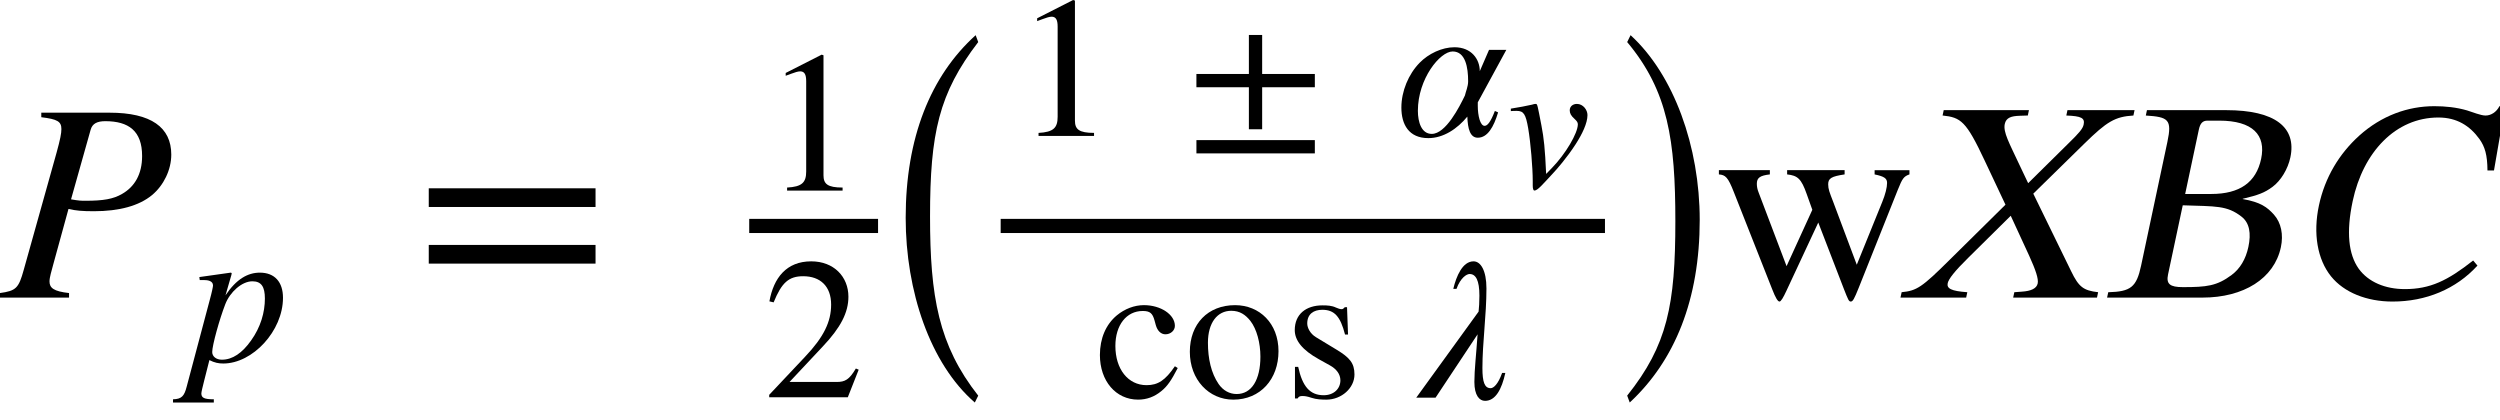 <?xml version="1.0" encoding="UTF-8" standalone="no"?>
<svg
   xmlns:svgmath="http://www.grigoriev.ru/svgmath"
   xmlns:dc="http://purl.org/dc/elements/1.1/"
   xmlns:cc="http://creativecommons.org/ns#"
   xmlns:rdf="http://www.w3.org/1999/02/22-rdf-syntax-ns#"
   xmlns:svg="http://www.w3.org/2000/svg"
   xmlns="http://www.w3.org/2000/svg"
   xmlns:sodipodi="http://sodipodi.sourceforge.net/DTD/sodipodi-0.dtd"
   xmlns:inkscape="http://www.inkscape.org/namespaces/inkscape"
   height="28.461pt"
   width="169.519pt"
   viewBox="0 -20.179 169.519 28.461"
   id="svg2"
   version="1.1"
   inkscape:version="0.48.2 r9819"
   sodipodi:docname="is.1893.1984_076_01.svg">
  <defs
     id="defs74" />
  <sodipodi:namedview
     pagecolor="#ffffff"
     bordercolor="#666666"
     borderopacity="1"
     objecttolerance="10"
     gridtolerance="10"
     guidetolerance="10"
     inkscape:pageopacity="0"
     inkscape:pageshadow="2"
     inkscape:window-width="996"
     inkscape:window-height="626"
     id="namedview72"
     showgrid="false"
     inkscape:zoom="1.3780129"
     inkscape:cx="105.94966"
     inkscape:cy="17.78838"
     inkscape:window-x="65"
     inkscape:window-y="24"
     inkscape:window-maximized="0"
     inkscape:current-layer="svg2" />
  <g
     style="font-size:19.2px;font-style:italic;text-anchor:middle;fill:#000000;font-family:STIXGeneral"
     id="text6">
    <path
       d="m 2.8,-12.538 0,0.307 c 1.094,0.134 1.363,0.288 1.363,0.806 0,0.288 -0.077,0.691 -0.326,1.594 l -2.227,7.949 c -0.346,1.248 -0.518,1.421 -1.613,1.574 l 0,0.307 4.685,0 0,-0.307 C 3.645,-0.422 3.357,-0.653 3.357,-1.094 c 0,-0.288 0.134,-0.691 0.269,-1.21 l 1.018,-3.706 c 0.499,0.115 0.922,0.154 1.728,0.154 1.709,0 3.053,-0.365 3.936,-1.094 0.787,-0.653 1.306,-1.709 1.306,-2.746 0,-1.843 -1.363,-2.842 -4.186,-2.842 l -4.627,0 m 3.341,1.171 c 0.115,-0.442 0.461,-0.595 0.998,-0.595 1.574,0 2.496,0.653 2.496,2.362 0,1.248 -0.518,2.093 -1.363,2.573 -0.595,0.346 -1.267,0.461 -2.458,0.461 -0.346,0 -0.442,-1e-7 -0.998,-0.096 l 1.325,-4.704"
       style="font-size:19.2px;font-style:italic;text-anchor:middle;fill:#000000;font-family:STIXGeneral"
       id="path3181" />
  </g>
  <g
     transform="translate(11.731, 4.32)"
     id="g8">
    <g
       style="font-size:13.632px;font-style:italic;text-anchor:middle;fill:#000000;font-family:STIXGeneral"
       id="text10">
      <path
         d="m 3.954,-5.834 c 0.014,-0.055 0.027,-0.123 0.027,-0.123 0,-0.027 -0.027,-0.055 -0.068,-0.055 l -2.127,0.3 0.027,0.204 0.3,0 c 0.218,0 0.6,0.041 0.6,0.368 0,0.068 -0.068,0.423 -0.218,0.968 L 0.928,1.718 C 0.764,2.358 0.587,2.563 6.3902289e-4,2.576 l 0,0.218 2.767,0 0,-0.218 c -0.641,0 -0.845,-0.095 -0.845,-0.395 0,-0.191 0.314,-1.309 0.545,-2.263 0.341,0.177 0.627,0.232 0.941,0.232 1.99,0 4.049,-2.208 4.049,-4.458 0,-1.063 -0.559,-1.704 -1.568,-1.704 -0.818,0 -1.595,0.436 -2.331,1.54 l 0.395,-1.363 m 2.277,1.568 c 0,0.954 -0.286,1.949 -0.941,2.863 -0.6,0.845 -1.254,1.295 -1.977,1.295 -0.382,0 -0.654,-0.218 -0.654,-0.518 0,-0.463 0.491,-2.222 0.886,-3.244 0.314,-0.818 1.118,-1.554 1.84,-1.554 0.613,0 0.845,0.382 0.845,1.159"
         style="font-size:13.632px;font-style:italic;text-anchor:middle;fill:#000000;font-family:STIXGeneral"
         id="path3184" />
    </g>
  </g>
  <g
     transform="translate(28.157, -4.858)"
     id="g12">
    <g
       style="font-size:19.2px;text-anchor:middle;fill:#000000;font-family:STIXGeneral"
       id="text14">
      <path
         d="m 12.225,-1.286 0,-1.267 -11.309,0 0,1.267 11.309,0 m 0,3.84 0,-1.267 -11.309,0 0,1.267 11.309,0"
         style="font-size:19.2px;text-anchor:middle;fill:#000000;font-family:STIXGeneral"
         id="path3187" />
    </g>
  </g>
  <g
     transform="translate(50.803, -4.858)"
     id="g16">
    <g
       transform="translate(0.96, -2.4)"
       id="g18">
      <g
         style="font-size:13.632px;text-anchor:middle;fill:#000000;font-family:STIXGeneral"
         id="text20">
        <path
           d="m 5.371,0 0,-0.204 c -1.022,0 -1.295,-0.245 -1.295,-0.832 l 0,-8.138 -0.123,-0.041 -2.44,1.241 0,0.191 0.368,-0.136 c 0.245,-0.095 0.477,-0.164 0.613,-0.164 0.286,0 0.409,0.204 0.409,0.668 l 0,6.121 c 0,0.75 -0.286,1.036 -1.295,1.091 l 0,0.204 3.762,0"
           style="font-size:13.632px;text-anchor:middle;fill:#000000;font-family:STIXGeneral"
           id="path3190" />
      </g>
    </g>
    <g
       transform="translate(0.96, 11.615)"
       id="g22">
      <g
         style="font-size:13.632px;text-anchor:middle;fill:#000000;font-family:STIXGeneral"
         id="text24">
        <path
           d="M 6.462,-1.868 6.271,-1.949 c -0.45,0.763 -0.736,0.913 -1.309,0.913 l -3.19,0 2.249,-2.399 C 5.235,-4.717 5.766,-5.739 5.766,-6.816 c 0,-1.35 -0.982,-2.399 -2.522,-2.399 -1.677,0 -2.549,1.118 -2.835,2.713 l 0.286,0.068 c 0.545,-1.336 1.022,-1.772 2.004,-1.772 1.159,0 1.895,0.682 1.895,1.922 0,1.159 -0.491,2.195 -1.772,3.544 L 0.395,-0.164 0.395,0 5.725,0 6.462,-1.868"
           style="font-size:13.632px;text-anchor:middle;fill:#000000;font-family:STIXGeneral"
           id="path3193" />
      </g>
    </g>
    <path
       style="fill:none;stroke:#000000;stroke-width:0.96;stroke-linecap:butt"
       d="M 0,0 8.736,0"
       id="line26" />
  </g>
  <g
     transform="translate(60.499, -4.858)"
     id="g28">
    <g
       transform="scale(0.658, 1)"
       style="font-size:29.2px;text-anchor:middle;fill:#000000;font-family:STIXGeneral"
       id="text30">
      <path
         d="M 8.862,11.505 C 4.774,8.088 3.898,4.789 3.898,-0.642 c 0,-5.636 0.905,-8.351 4.964,-11.826 l -0.263,-0.467 c -4.672,2.774 -7.212,6.979 -7.212,12.381 0,4.964 2.511,9.899 7.125,12.527 l 0.35,-0.467"
         style="font-size:29.2px;text-anchor:middle;fill:#000000;font-family:STIXGeneral"
         id="path3197" />
    </g>
    <g
       transform="translate(7.354, 0)"
       id="g32">
      <g
         transform="translate(0.96, -6.106)"
         id="g34">
        <g
           style="font-size:13.632px;text-anchor:middle;fill:#000000;font-family:STIXGeneral"
           id="text36">
          <path
             d="m 5.371,0 0,-0.204 c -1.022,0 -1.295,-0.245 -1.295,-0.832 l 0,-8.138 -0.123,-0.041 -2.44,1.241 0,0.191 0.368,-0.136 c 0.245,-0.095 0.477,-0.164 0.613,-0.164 0.286,0 0.409,0.204 0.409,0.668 l 0,6.121 c 0,0.75 -0.286,1.036 -1.295,1.091 l 0,0.204 3.762,0"
             style="font-size:13.632px;text-anchor:middle;fill:#000000;font-family:STIXGeneral"
             id="path3200" />
        </g>
        <g
           transform="translate(11.663, -3.449)"
           id="g38">
          <g
             style="font-size:13.632px;text-anchor:middle;fill:#000000;font-family:STIXGeneral"
             id="text40">
            <path
               d="m 8.68,0.15 0,-0.9 -3.572,0 0,-2.645 -0.9,0 0,2.645 -3.558,0 0,0.9 3.558,0 0,2.849 0.9,0 0,-2.849 3.572,0 m 0,4.485 0,-0.9 -8.029,0 0,0.9 8.029,0"
               style="font-size:13.632px;text-anchor:middle;fill:#000000;font-family:STIXGeneral"
               id="path3203" />
          </g>
        </g>
        <g
           transform="translate(25.848, 0)"
           id="g42">
          <g
             style="font-size:13.632px;font-style:italic;text-anchor:middle;fill:#000000;font-family:STIXGeneral"
             id="text44">
            <path
               d="m 7.479,-5.834 -1.172,0 -0.627,1.445 c 0,-0.804 -0.559,-1.622 -1.718,-1.622 -0.845,0 -1.759,0.436 -2.358,1.05 -0.763,0.777 -1.241,1.936 -1.241,3.04 0,1.145 0.504,2.072 1.827,2.072 1.022,0 1.963,-0.627 2.645,-1.459 0.027,0.832 0.191,1.431 0.709,1.431 0.654,0 1.077,-0.709 1.377,-1.718 L 6.702,-1.69 C 6.416,-0.941 6.198,-0.682 6.007,-0.682 c -0.3,0 -0.463,-0.695 -0.463,-1.35 l 0,-0.245 1.936,-3.558 m -2.59,2.127 c 0,0.368 -0.164,0.709 -0.218,0.968 -0.368,0.763 -1.295,2.604 -2.249,2.604 -0.695,0 -0.941,-0.791 -0.941,-1.568 0,-2.167 1.5,-4.021 2.358,-4.021 0.872,0 1.05,1.091 1.05,2.018"
               style="font-size:13.632px;font-style:italic;text-anchor:middle;fill:#000000;font-family:STIXGeneral"
               id="path3206" />
          </g>
          <g
             transform="translate(7.525, 3.476)"
             id="g46">
            <g
               style="font-size:12.8px;font-style:italic;text-anchor:middle;fill:#000000;font-family:STIXGeneral"
               id="text48">
              <path
                 d="m 2.654,-0.896 c -0.077,-1.728 -0.154,-2.432 -0.32,-3.29 -0.269,-1.382 -0.269,-1.459 -0.384,-1.459 -0.064,0 -0.154,0.013 -0.256,0.051 -0.41,0.09 -0.858,0.179 -1.434,0.269 l 0,0.166 c 0.141,-0.013 0.269,-0.013 0.397,-0.013 0.474,0 0.614,0.218 0.781,1.19 0.166,0.973 0.307,2.675 0.307,3.558 l 0,0.307 c 0,0.218 0.038,0.346 0.115,0.346 0.218,0 0.563,-0.422 1.267,-1.178 C 3.358,-1.19 4.075,-2.01 4.651,-2.906 c 0.448,-0.691 0.806,-1.434 0.806,-1.984 0,-0.346 -0.294,-0.755 -0.717,-0.755 -0.269,0 -0.486,0.166 -0.486,0.435 0,0.205 0.09,0.371 0.32,0.576 0.166,0.154 0.23,0.243 0.23,0.371 0,0.602 -0.832,2.01 -1.754,2.957 l -0.397,0.41"
                 style="font-size:12.8px;font-style:italic;text-anchor:middle;fill:#000000;font-family:STIXGeneral"
                 id="path3209" />
            </g>
          </g>
        </g>
      </g>
      <g
         transform="translate(6.381, 11.642)"
         id="g50">
        <g
           style="font-size:13.632px;text-anchor:middle;fill:#000000;font-family:STIXGeneral"
           id="text52">
          <path
             d="m 5.432,-2.127 c -0.654,0.954 -1.145,1.281 -1.922,1.281 -1.254,0 -2.113,-1.091 -2.113,-2.658 0,-1.418 0.75,-2.372 1.854,-2.372 0.491,0 0.668,0.15 0.804,0.654 l 0.082,0.3 c 0.109,0.395 0.354,0.627 0.654,0.627 0.354,0 0.641,-0.259 0.641,-0.573 0,-0.763 -0.954,-1.404 -2.099,-1.404 -0.641,0 -1.295,0.245 -1.84,0.695 -0.736,0.613 -1.145,1.554 -1.145,2.686 0,1.759 1.077,3.026 2.59,3.026 0.586,0 1.104,-0.191 1.568,-0.573 0.409,-0.327 0.682,-0.722 1.118,-1.568 l -0.191,-0.123"
             style="font-size:13.632px;text-anchor:middle;fill:#000000;font-family:STIXGeneral"
             id="path3212" />
          <path
             d="m 12.458,-3.149 c 0,-1.881 -1.281,-3.122 -2.945,-3.122 -1.84,0 -3.067,1.268 -3.067,3.163 0,1.895 1.295,3.244 2.945,3.244 1.84,0 3.067,-1.39 3.067,-3.285 m -1.227,0.368 c 0,1.581 -0.6,2.536 -1.609,2.536 -0.491,0 -0.927,-0.245 -1.227,-0.682 -0.504,-0.736 -0.722,-1.718 -0.722,-2.795 0,-1.363 0.641,-2.167 1.581,-2.167 0.586,0 0.968,0.273 1.295,0.682 0.436,0.559 0.682,1.5 0.682,2.426"
             style="font-size:13.632px;text-anchor:middle;fill:#000000;font-family:STIXGeneral"
             id="path3214" />
          <path
             d="m 14.993,-4.103 c -0.382,-0.232 -0.586,-0.627 -0.586,-0.927 0,-0.641 0.436,-0.927 1.022,-0.927 0.818,0 1.227,0.45 1.54,1.677 l 0.204,0 -0.068,-1.854 -0.15,0 c -0.109,0.123 -0.164,0.136 -0.218,0.136 -0.095,0 -0.232,-0.041 -0.382,-0.109 -0.286,-0.136 -0.586,-0.15 -0.913,-0.15 -1.118,0 -1.881,0.6 -1.881,1.677 0,0.695 0.504,1.35 1.636,1.977 l 0.736,0.409 c 0.45,0.245 0.722,0.6 0.722,1.022 0,0.559 -0.436,1.009 -1.131,1.009 -0.941,0 -1.445,-0.6 -1.731,-1.922 l -0.218,0 0,2.14 0.177,0 c 0.082,-0.136 0.164,-0.164 0.327,-0.164 0.15,0 0.3,0.014 0.627,0.123 0.314,0.109 0.709,0.123 0.995,0.123 1.036,0 1.908,-0.791 1.908,-1.704 0,-0.777 -0.327,-1.145 -1.2,-1.677 l -1.418,-0.859"
             style="font-size:13.632px;text-anchor:middle;fill:#000000;font-family:STIXGeneral"
             id="path3216" />
        </g>
        <g
           transform="translate(18.171, -3.449)"
           id="g54">
          <g
             style="font-size:13.632px;text-anchor:middle;fill:#000000;font-family:STIXGeneral"
             id="text56" />
        </g>
        <g
           transform="translate(21.807, 0)"
           id="g58">
          <g
             style="font-size:13.632px;font-style:italic;text-anchor:middle;fill:#000000;font-family:STIXGeneral"
             id="text60">
            <path
               d="m 5.814,-1.677 c -0.273,0.777 -0.586,1.036 -0.777,1.036 -0.409,0 -0.559,-0.409 -0.559,-1.363 0,-1.731 0.273,-3.572 0.273,-5.398 0,-1.227 -0.395,-1.84 -0.872,-1.84 -0.75,0 -1.172,1.009 -1.377,1.868 l 0.218,0 c 0.273,-0.763 0.695,-1.009 0.886,-1.009 0.423,0 0.668,0.423 0.668,1.472 0,0.436 -0.027,0.832 -0.055,1.077 L -0.007,0 1.302,0 4.151,-4.294 c -0.095,1.39 -0.218,2.413 -0.218,3.231 0,0.913 0.341,1.281 0.722,1.281 0.709,0 1.131,-0.777 1.377,-1.895 l -0.218,0"
               style="font-size:13.632px;font-style:italic;text-anchor:middle;fill:#000000;font-family:STIXGeneral"
               id="path3220" />
          </g>
        </g>
      </g>
      <path
         style="fill:none;stroke:#000000;stroke-width:0.96;stroke-linecap:butt"
         d="M 0,0 40.976,0"
         id="line62" />
    </g>
    <g
       transform="translate(49.289, 0)"
       id="g64">
      <g
         transform="scale(0.658, 1)"
         style="font-size:29.2px;text-anchor:middle;fill:#000000;font-family:STIXGeneral"
         id="text66">
        <path
           d="M 0.832,-12.468 C 5.066,-9.14 5.796,-5.782 5.796,-0.321 5.796,5.344 4.979,8.088 0.832,11.505 l 0.263,0.467 c 4.643,-2.832 7.212,-6.979 7.212,-12.381 0,-4.964 -2.657,-9.84 -7.125,-12.527 l -0.35,0.467"
           style="font-size:29.2px;text-anchor:middle;fill:#000000;font-family:STIXGeneral"
           id="path3224" />
      </g>
    </g>
  </g>
  <path
     d="m 129.475,-8.64 -2.362,0 0,0.288 c 0.653,0.134 0.845,0.269 0.845,0.576 0,0.307 -0.115,0.768 -0.326,1.286 l -1.728,4.262 -1.613,-4.301 c -0.23,-0.595 -0.326,-0.826 -0.326,-1.152 0,-0.403 0.211,-0.538 1.114,-0.672 l 0,-0.288 -3.898,0 0,0.288 c 0.71,0.077 0.96,0.288 1.325,1.325 l 0.384,1.075 -1.747,3.821 -1.901,-5.011 c -0.077,-0.192 -0.115,-0.384 -0.115,-0.576 0,-0.403 0.211,-0.557 0.883,-0.634 l 0,-0.288 -3.456,0 0,0.288 c 0.442,0.038 0.614,0.173 1.018,1.21 l 2.592,6.566 c 0.23,0.595 0.384,0.845 0.499,0.845 0.096,0 0.25,-0.25 0.48,-0.749 l 2.15,-4.608 1.747,4.531 c 0.288,0.73 0.326,0.826 0.461,0.826 0.134,0 0.23,-0.173 0.538,-0.941 l 2.65,-6.643 c 0.307,-0.768 0.403,-0.902 0.787,-1.037 l 0,-0.288"
     style="font-size:19.2px;text-anchor:middle;fill:#000000;font-family:STIXGeneral"
     id="path3227"
     inkscape:connector-curvature="0" />
  <path
     d="m 142.192,0 0.077,-0.365 c -0.993,-0.115 -1.309,-0.346 -1.829,-1.421 l -2.568,-5.261 3.468,-3.398 c 1.528,-1.498 2.077,-1.824 3.322,-1.901 l 0.077,-0.365 -4.55,0 -0.077,0.365 c 1.029,0.038 1.269,0.173 1.175,0.614 -0.061,0.288 -0.314,0.576 -1.041,1.286 l -2.722,2.688 -0.584,-1.229 c -0.699,-1.498 -1.12,-2.227 -1.002,-2.784 0.094,-0.442 0.46,-0.538 1.002,-0.557 l 0.561,-0.019 0.077,-0.365 -5.779,0 -0.077,0.365 c 1.239,0.134 1.593,0.365 2.861,3.072 l 1.403,2.976 -3.791,3.744 c -1.874,1.862 -2.23,2.093 -3.249,2.189 L 128.867,0 l 4.454,0 0.077,-0.365 c -1.097,-0.077 -1.406,-0.25 -1.329,-0.614 0.061,-0.288 0.483,-0.826 1.381,-1.709 l 2.893,-2.861 1.249,2.707 c 0.445,0.979 0.645,1.574 0.579,1.882 -0.073,0.346 -0.456,0.518 -1.078,0.557 l -0.507,0.038 L 136.508,0 l 5.683,0"
     style="font-size:19.2px;text-anchor:middle;fill:#000000;font-family:STIXGeneral"
     id="path3229"
     inkscape:connector-curvature="0" />
  <path
     d="m 152.077,-6.701 c 1.051,-0.25 1.468,-0.403 2.015,-0.806 0.57,-0.422 1.044,-1.21 1.212,-1.997 0.433,-2.035 -1.027,-3.206 -4.349,-3.206 l -5.376,0 -0.077,0.365 c 1.535,0.096 1.786,0.269 1.464,1.786 l -1.783,8.39 c -0.31,1.459 -0.702,1.766 -2.227,1.805 L 142.876,0 l 6.47,0 c 2.784,0 4.862,-1.286 5.315,-3.418 0.18,-0.845 0.025,-1.651 -0.471,-2.208 -0.451,-0.499 -0.896,-0.845 -2.118,-1.056 l 0.004,-0.019 m -3.905,-0.326 0.926,-4.358 c 0.094,-0.442 0.265,-0.614 0.591,-0.614 l 0.787,0 c 2.285,0 3.19,0.979 2.847,2.592 -0.339,1.594 -1.447,2.381 -3.386,2.381 l -1.766,0 m -0.163,0.768 c 2.249,0.077 2.995,7e-7 3.984,0.768 0.544,0.422 0.662,1.133 0.466,2.054 -0.175,0.826 -0.564,1.478 -1.134,1.901 -1.004,0.749 -1.692,0.826 -3.305,0.826 -0.883,0 -1.146,-0.211 -1.007,-0.864 l 0.996,-4.685"
     style="font-size:19.2px;text-anchor:middle;fill:#000000;font-family:STIXGeneral"
     id="path3231"
     inkscape:connector-curvature="0" />
  <path
     d="m 167.698,-2.515 c -1.73,1.363 -2.908,1.939 -4.636,1.939 -1.325,0 -2.471,-0.48 -3.124,-1.382 -0.694,-0.979 -0.856,-2.477 -0.407,-4.589 0.706,-3.322 2.913,-5.664 5.812,-5.664 1.248,0 2.128,0.557 2.781,1.459 0.37,0.518 0.539,1.075 0.545,2.131 l 0.442,0 0.754,-4.358 -0.384,0 c -0.201,0.403 -0.576,0.634 -0.941,0.634 -0.326,0 -0.873,-0.23 -1.251,-0.346 -0.723,-0.211 -1.475,-0.288 -2.224,-0.288 -1.786,0 -3.571,0.634 -5.09,1.997 -1.356,1.229 -2.328,2.822 -2.736,4.742 -0.404,1.901 -0.103,3.648 0.823,4.8 0.881,1.094 2.421,1.709 4.168,1.709 2.266,0 4.308,-0.845 5.76,-2.438 l -0.291,-0.346"
     style="font-size:19.2px;text-anchor:middle;fill:#000000;font-family:STIXGeneral"
     id="path3233"
     inkscape:connector-curvature="0" />
</svg>
